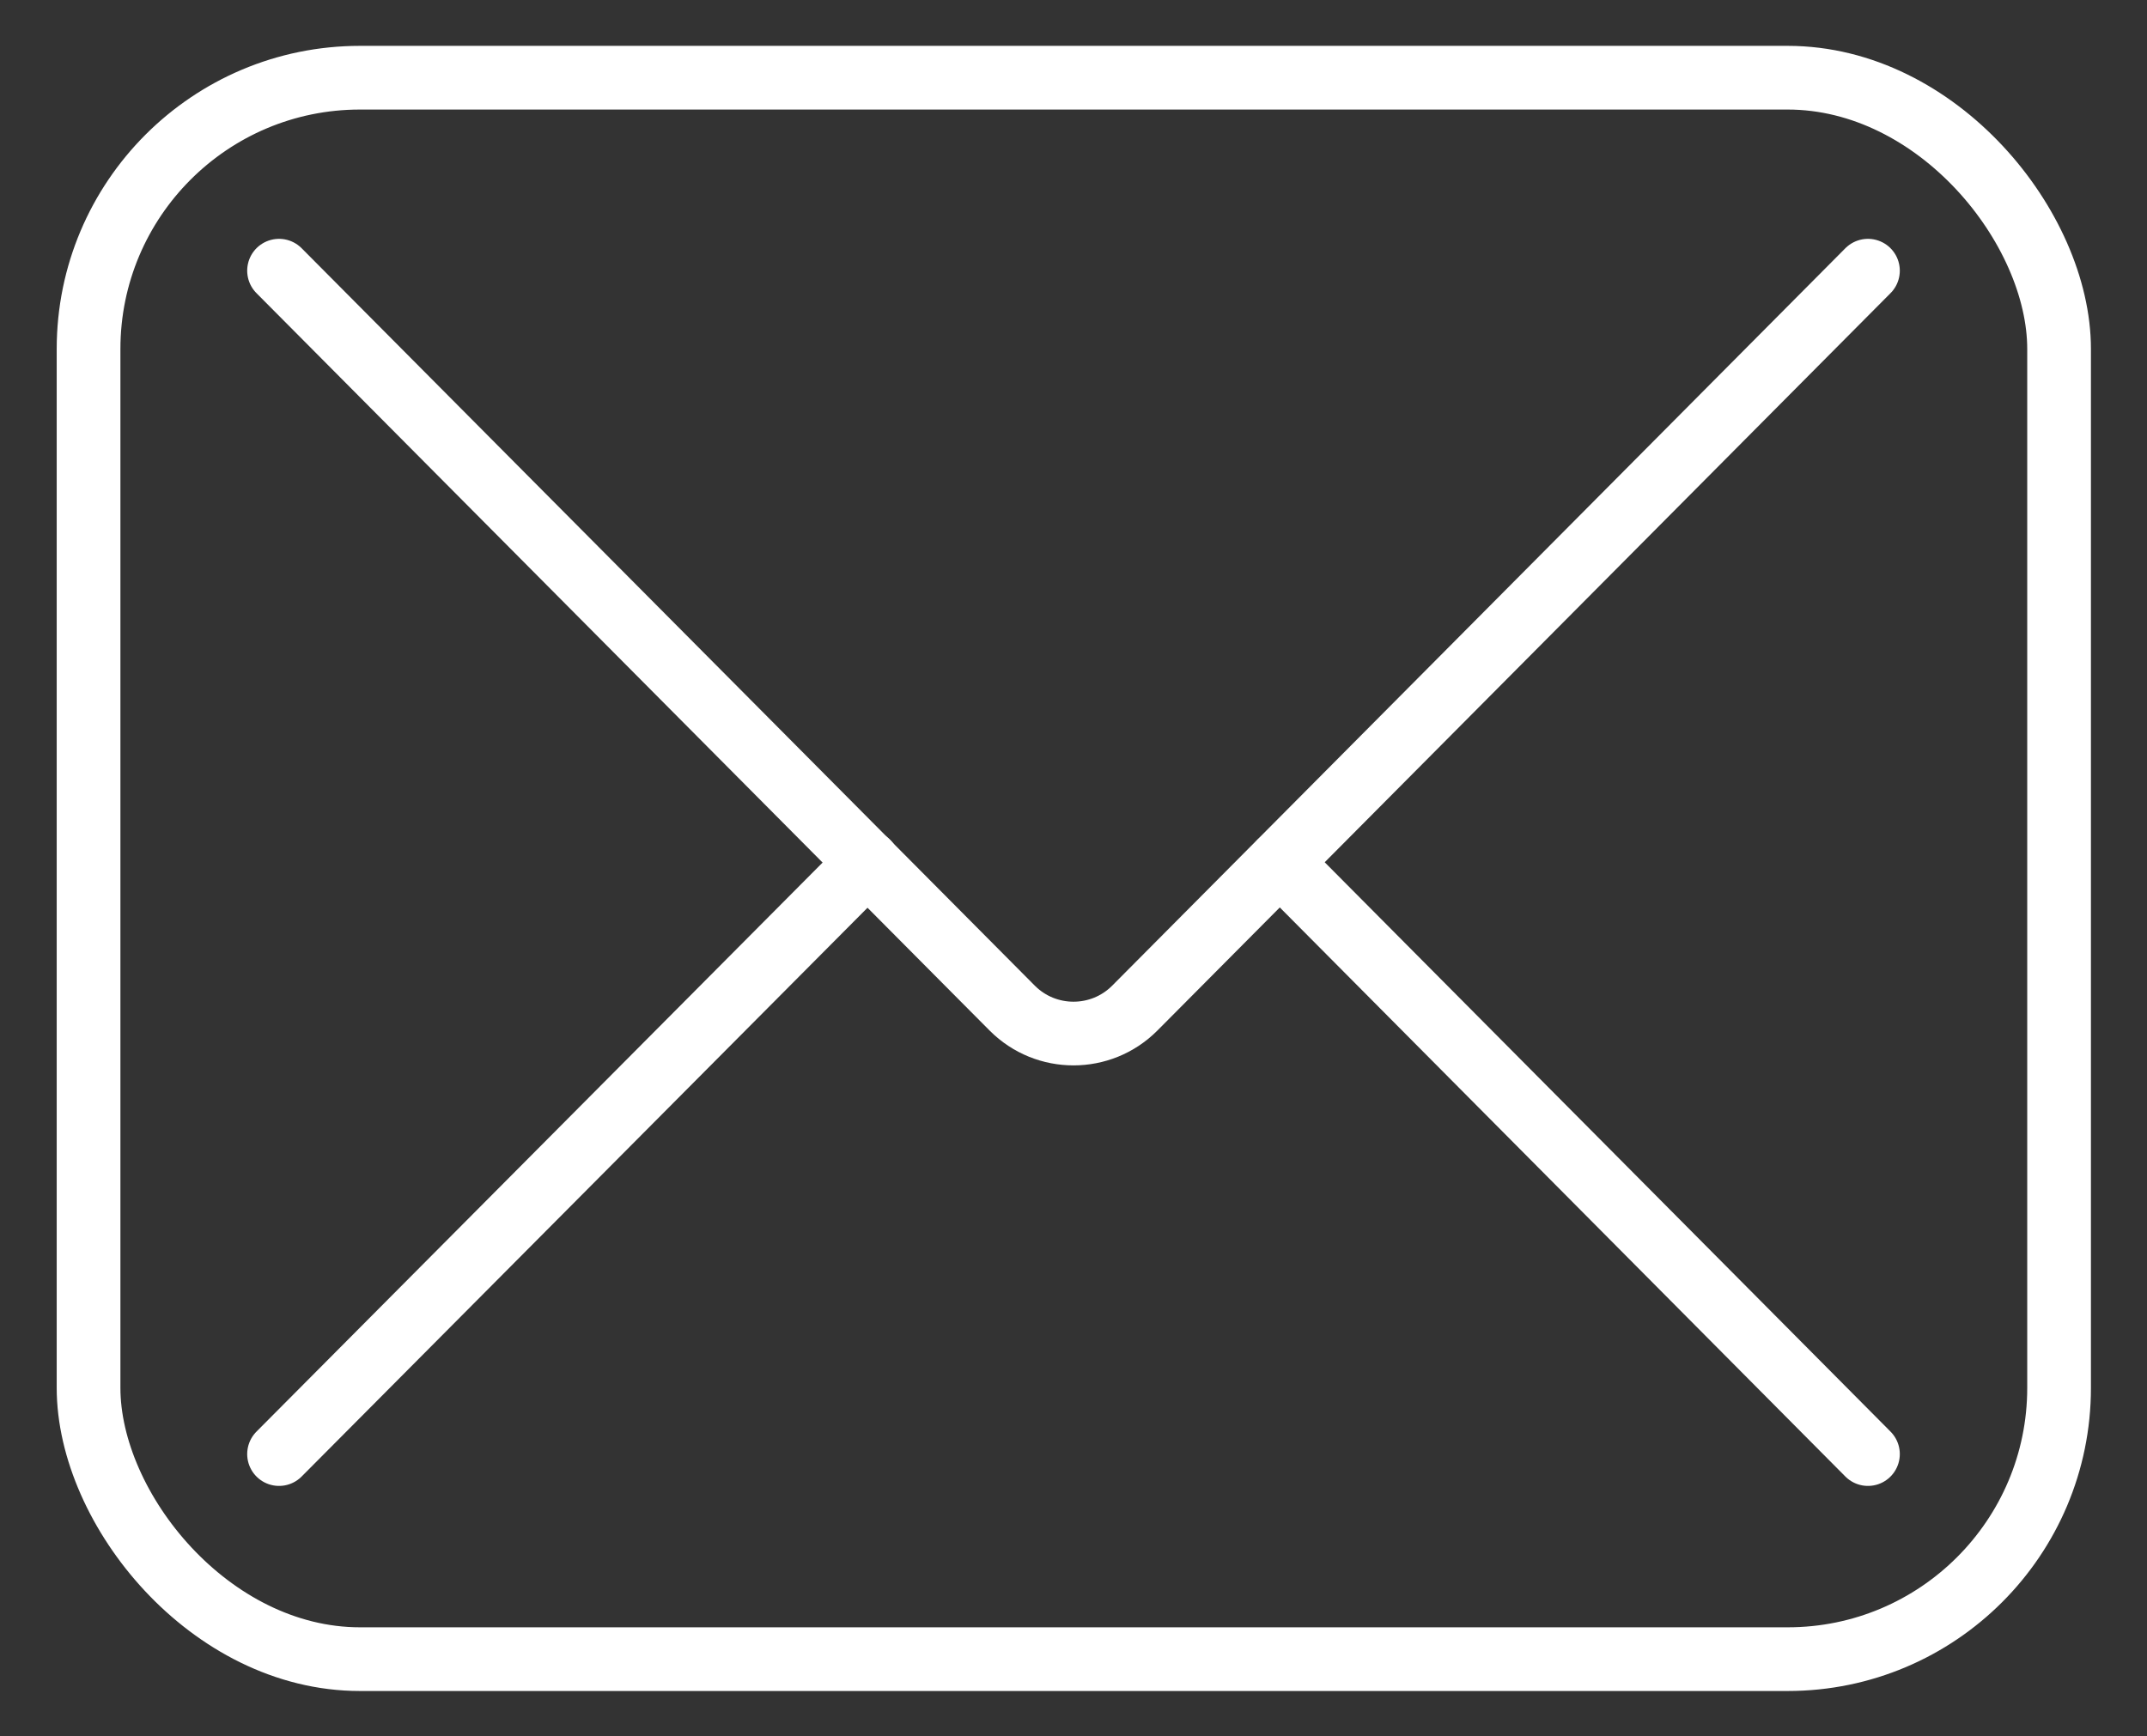 <svg viewBox="0 0 33.7 27.26" xmlns="http://www.w3.org/2000/svg" data-name="Capa 1" id="Capa_1">
  <rect x="0" y="0" width="33.7" height="27.26" fill="#333333" stroke="none"/>
  <defs>
    <style>
      .cls-1, .cls-2 {
        fill: none;
        stroke: #fff;
        stroke-miterlimit: 10;
      }

      .cls-2 {
        stroke-linecap: round;
      }
    </style>
  </defs>
  <rect ry="4.26" rx="4.26" height="24.83" width="30.93" y="1.22" x="1.39" class="cls-1"></rect>
  <path d="M29.32,4.25l-11.51,11.58c-.53.53-1.39.53-1.92,0L4.38,4.25" class="cls-2"></path>
  <line y2="22.83" x2="29.32" y1="13.54" x1="20.09" class="cls-2"></line>
  <line y2="13.54" x2="13.62" y1="22.83" x1="4.38" class="cls-2"></line>
</svg>